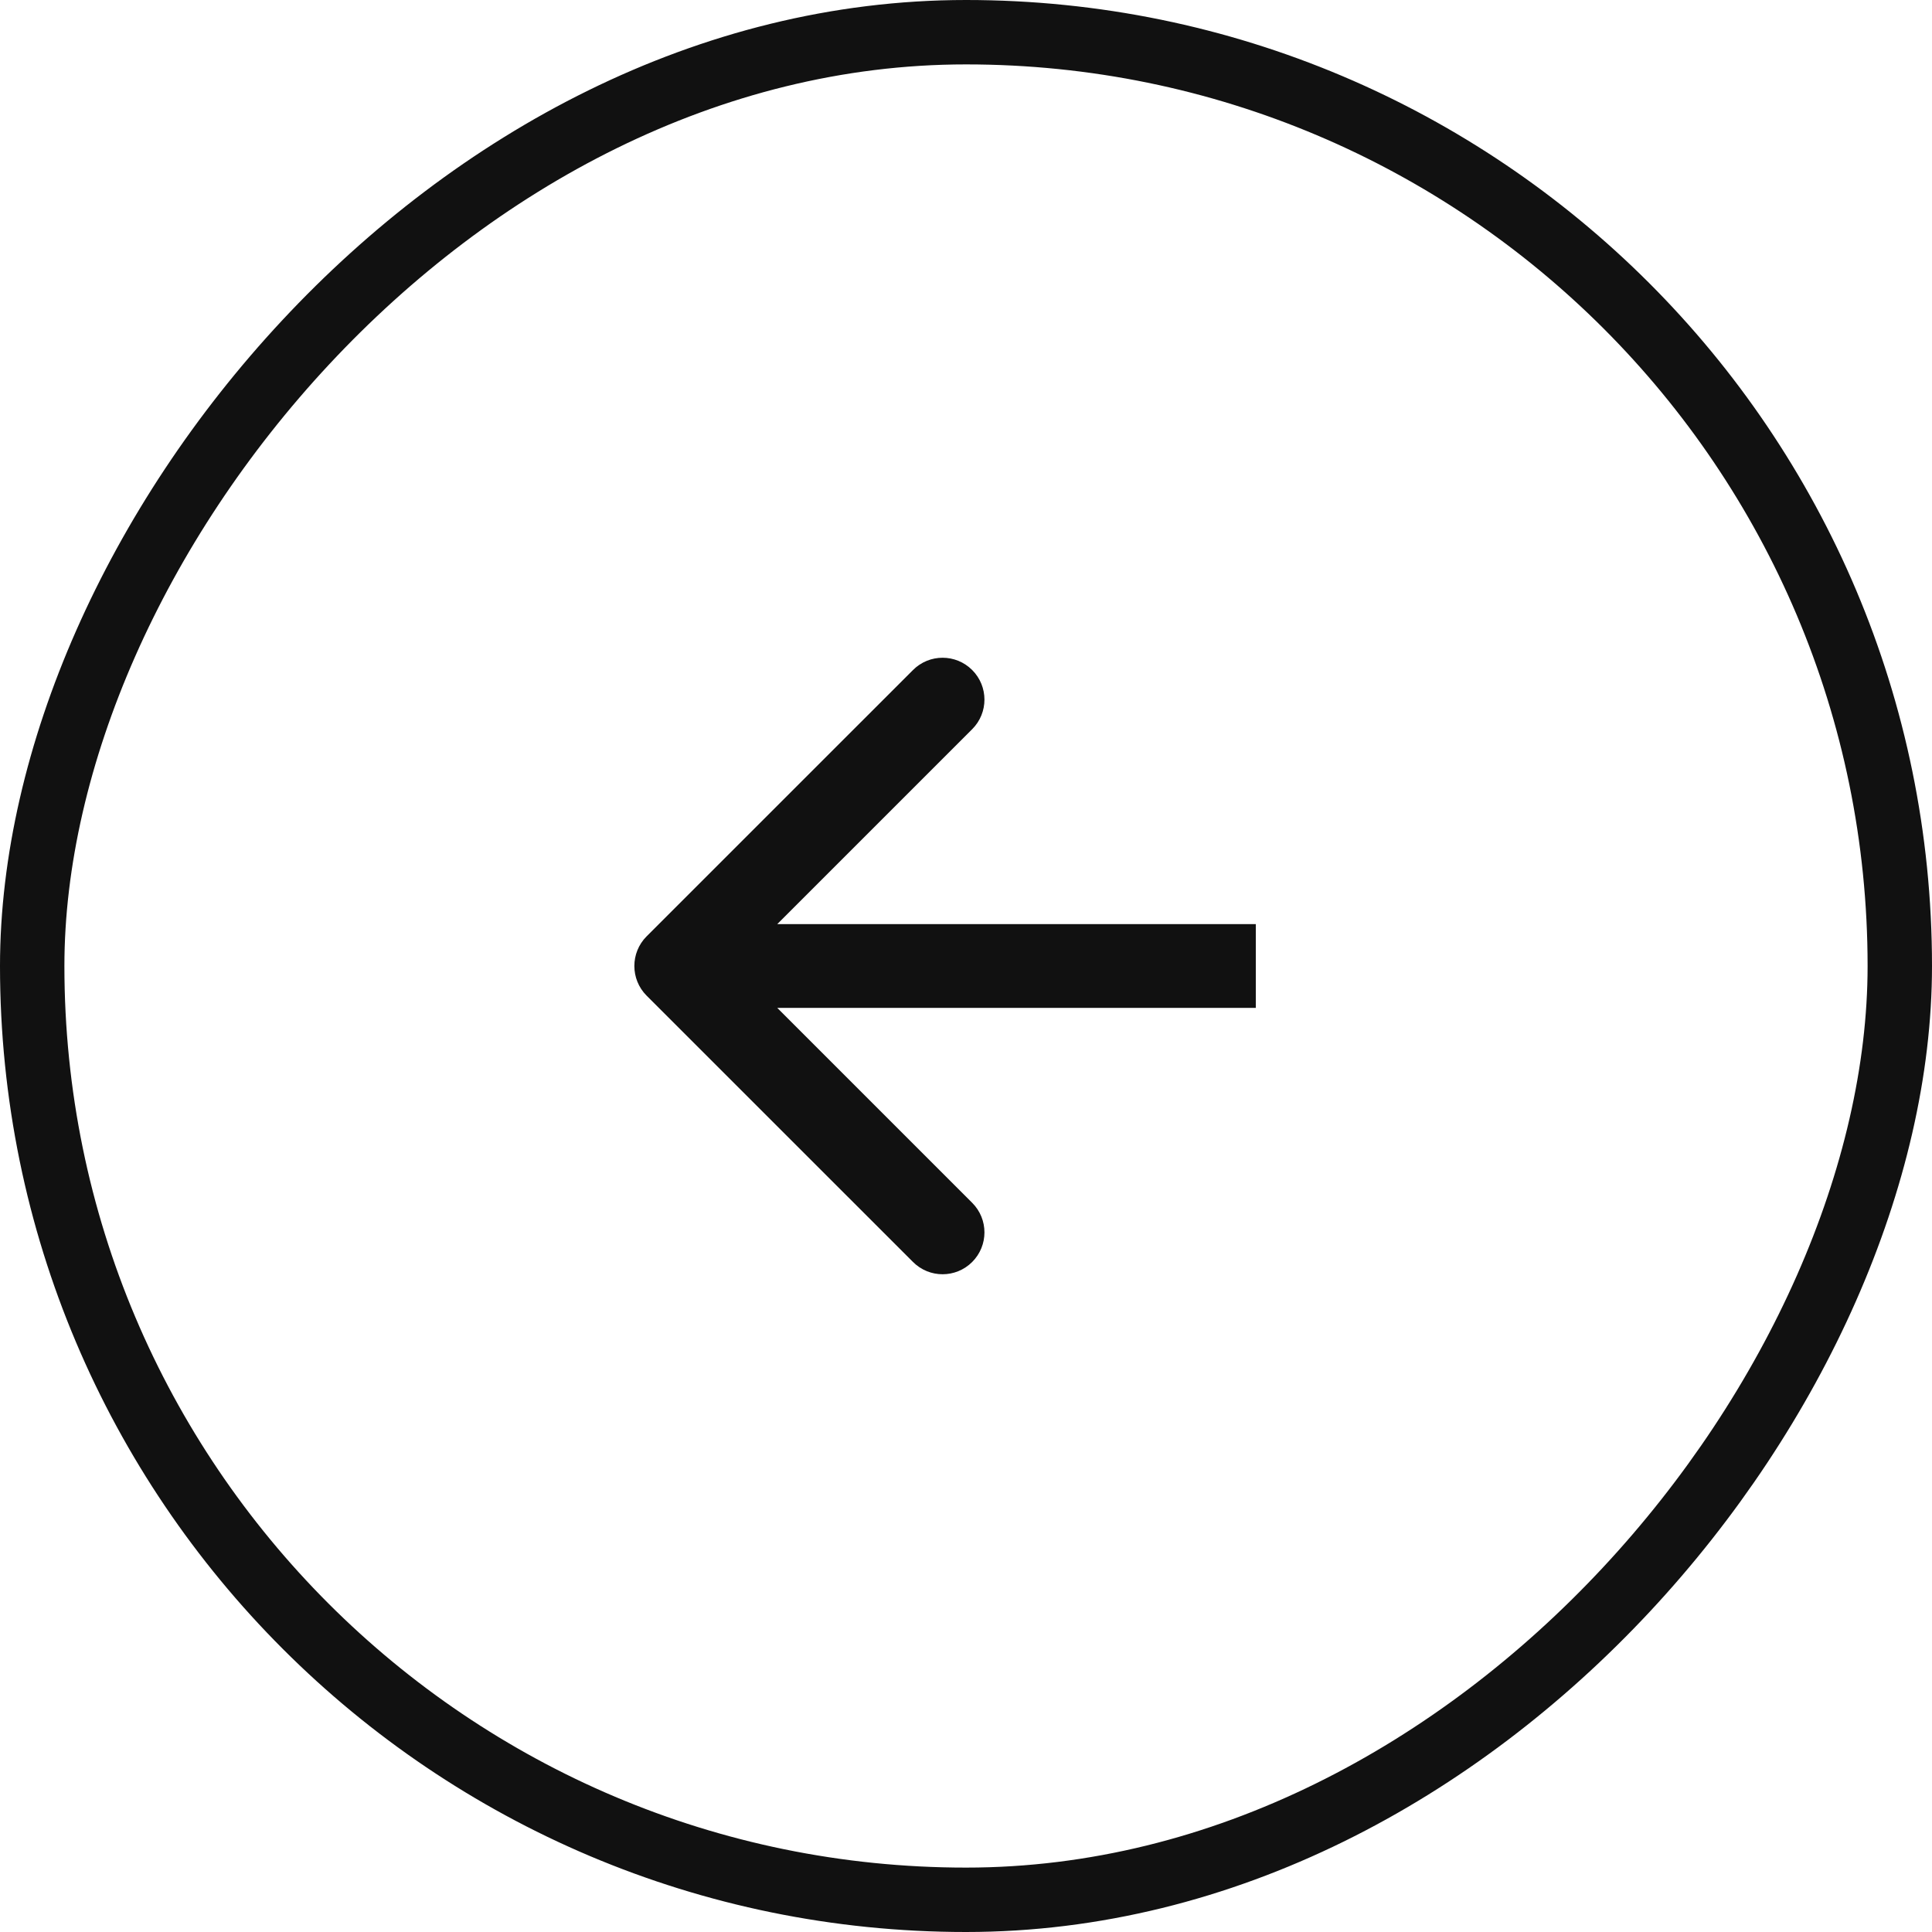 <?xml version="1.0" encoding="UTF-8"?> <svg xmlns="http://www.w3.org/2000/svg" width="30" height="30" viewBox="0 0 30 30" fill="none"> <rect x="-0.5" y="0.5" width="29" height="29" rx="14.5" transform="matrix(-1 0 0 1 29 0)" stroke="#111111"></rect> <path d="M10.04 15.46C9.787 15.206 9.787 14.794 10.04 14.54L14.177 10.404C14.431 10.15 14.842 10.15 15.096 10.404C15.35 10.658 15.35 11.069 15.096 11.323L11.419 15L15.096 18.677C15.35 18.931 15.35 19.342 15.096 19.596C14.842 19.85 14.431 19.85 14.177 19.596L10.04 15.46ZM19.5 15.65H10.5V14.35H19.5V15.65Z" fill="#111111"></path> </svg> 